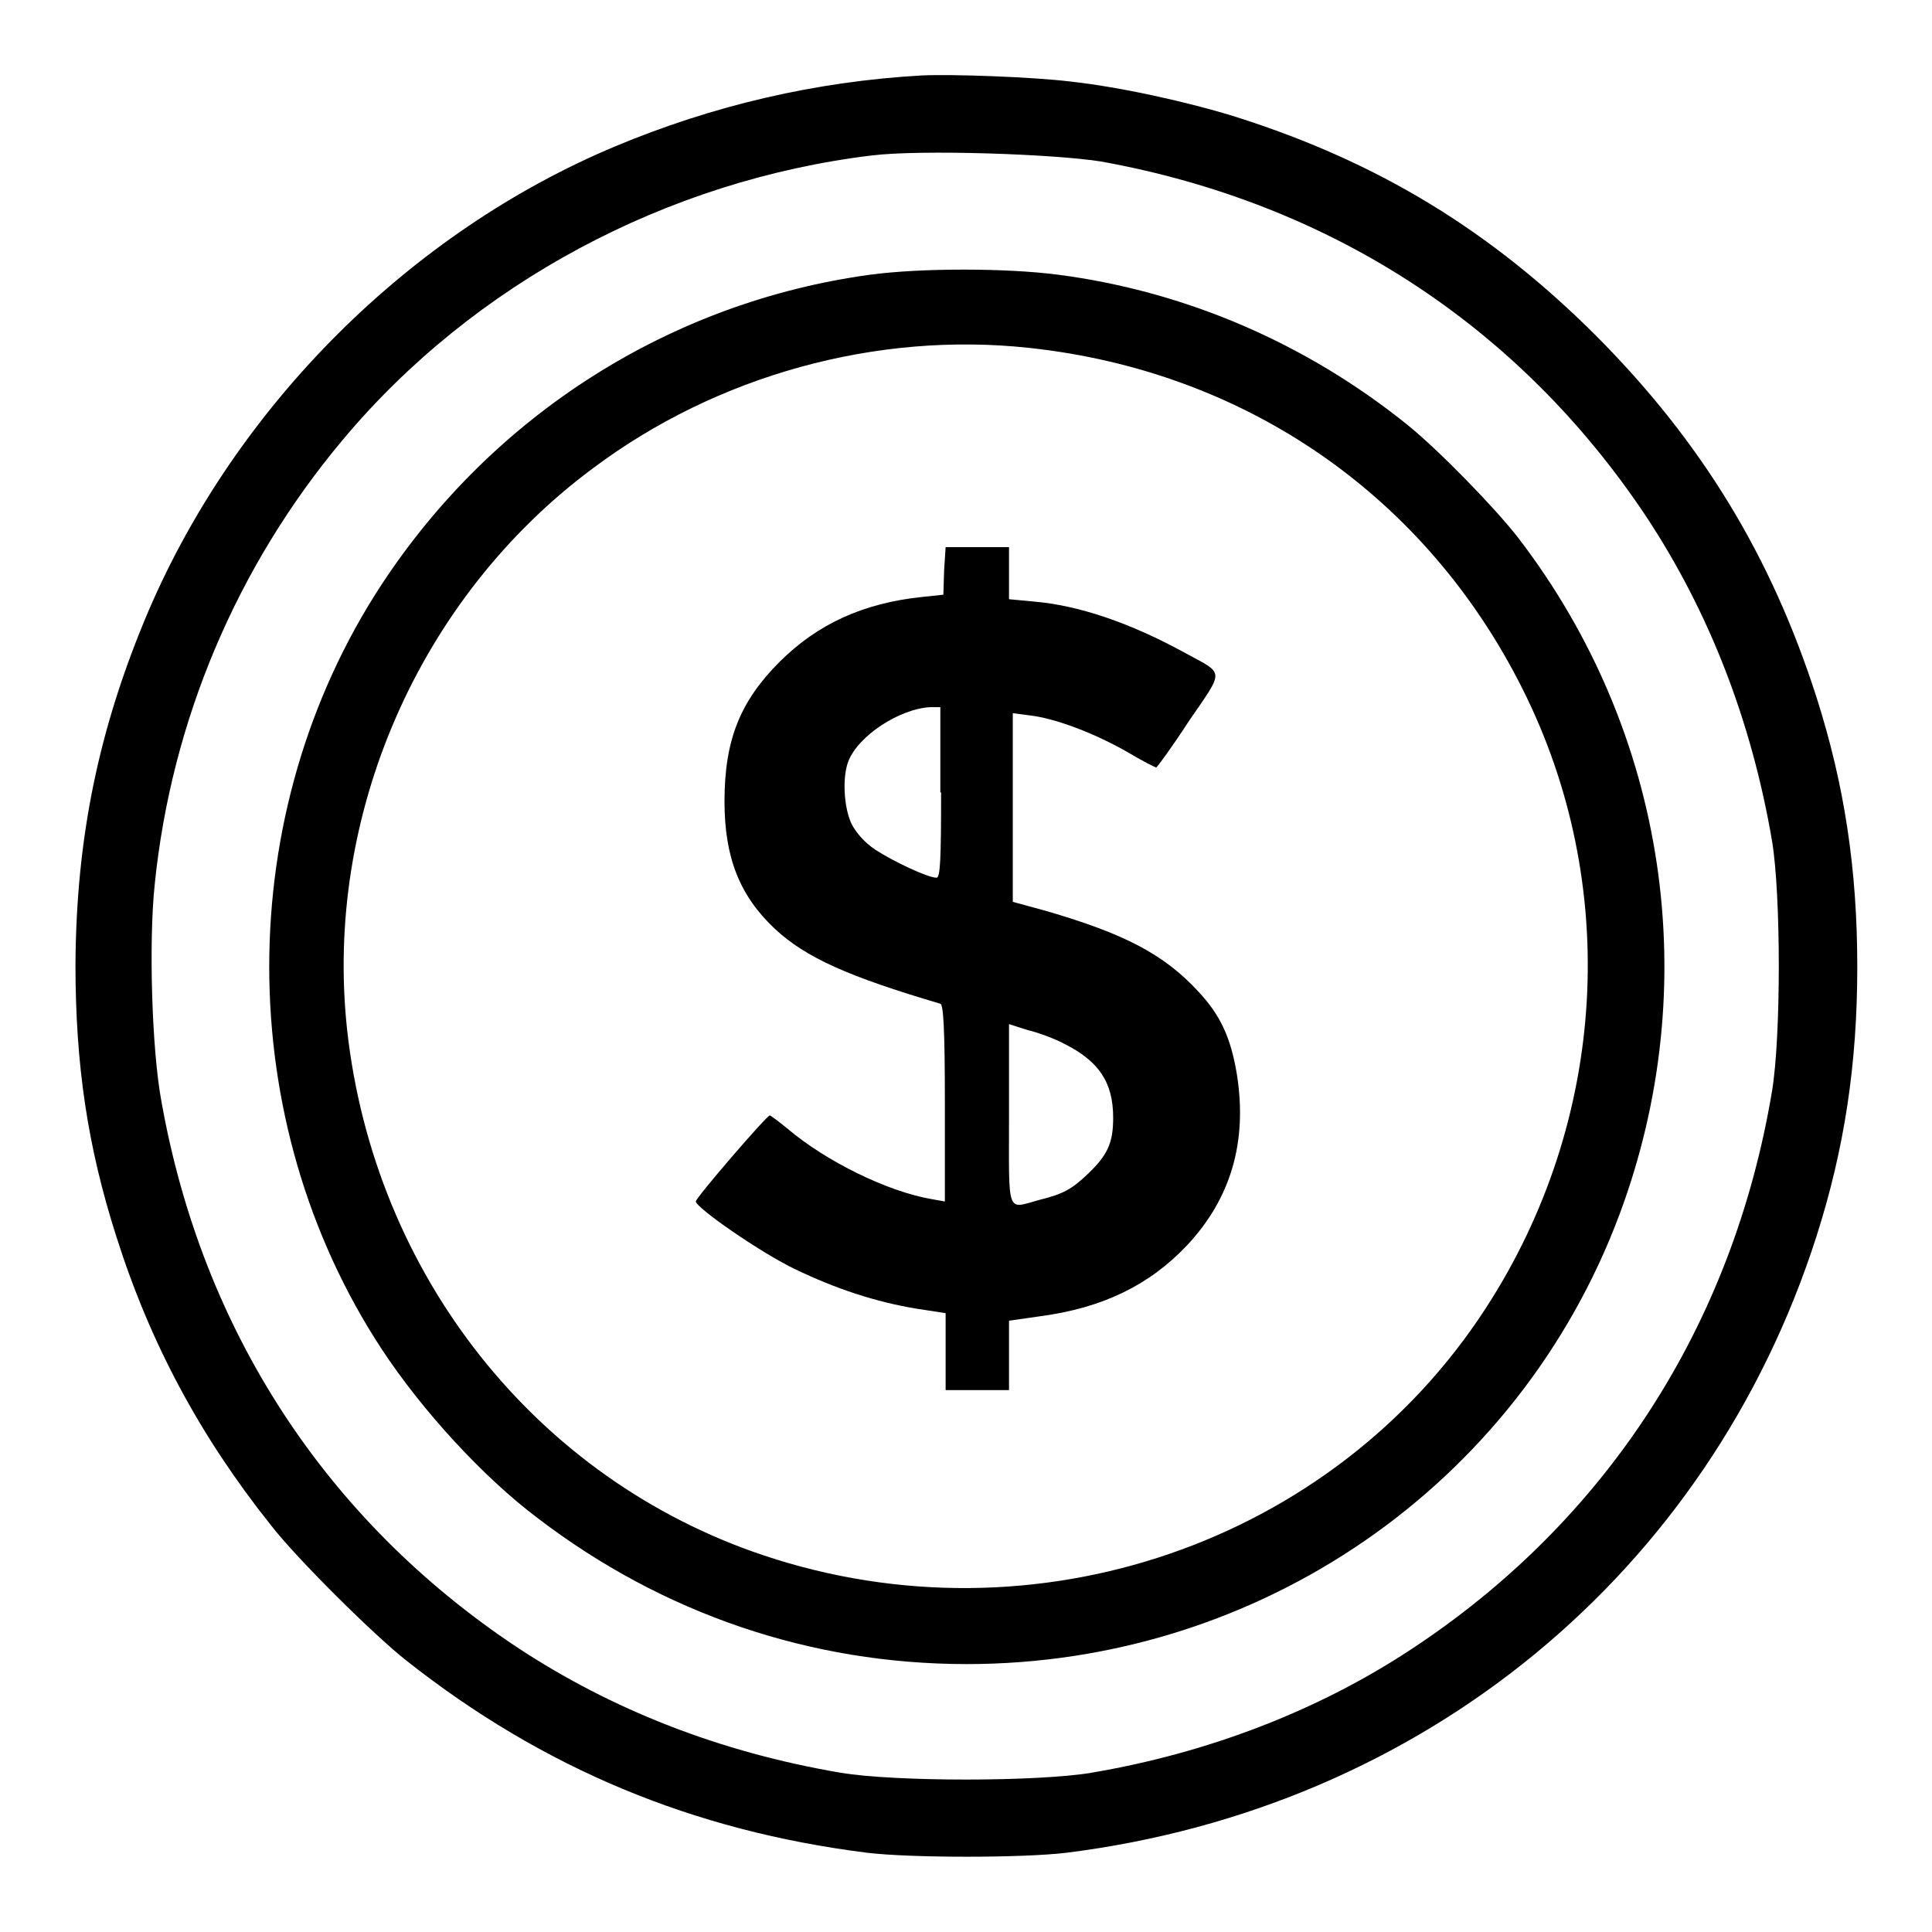 <?xml version="1.0" encoding="utf-8"?>
<!-- Svg Vector Icons : http://www.onlinewebfonts.com/icon -->
<!DOCTYPE svg PUBLIC "-//W3C//DTD SVG 1.1//EN" "http://www.w3.org/Graphics/SVG/1.1/DTD/svg11.dtd">
<svg version="1.1" xmlns="http://www.w3.org/2000/svg" xmlns:xlink="http://www.w3.org/1999/xlink" x="0px" y="0px" viewBox="0 0 256 256" enable-background="new 0 0 256 256" xml:space="preserve">
<g><g><g><path fill="#000000" d="M122.1,10c-14.1,0.8-27.7,4-40.6,9.4C54.3,30.8,31.4,53.7,19.7,80.9c-6.6,15.5-9.6,30-9.7,46.9c0,13.3,1.6,24.1,5.4,36c4.5,14.2,11.1,26.5,20.5,38.3c3.4,4.4,13.6,14.5,17.9,17.9c18.1,14.3,38,22.6,61.1,25.5c5.8,0.7,20.6,0.7,26.4,0c47.2-5.9,85.1-37,99.4-81.7c3.7-11.6,5.4-22.8,5.4-35.7c0-12.9-1.7-24.1-5.4-35.7c-6-18.7-15.2-33.8-29.1-47.8c-14-14-28.9-23.1-47.8-29.1c-6.4-2-15.5-4-22-4.7C136.9,10.2,126.1,9.8,122.1,10z M145.9,21.4c30.4,5.5,55.4,21.8,72.2,47c8.4,12.7,14,27.2,16.7,43c1.2,7.2,1.2,26,0,33.2c-5.2,31.1-22,57-47.9,74c-12.3,8.1-26.9,13.7-42.3,16.3c-7.2,1.2-26,1.2-33.2,0c-15.9-2.7-30.3-8.3-43-16.7c-25.2-16.8-41.6-41.9-47-72.2c-1.3-6.9-1.7-21.3-0.9-28.8C22.7,95.5,31.4,75,45.4,58.3c17.3-20.7,42.9-34.4,70.1-37.7C122,19.8,139.6,20.4,145.9,21.4z"/><path fill="#000000" d="M115.3,36.4c-26.4,3.6-49.9,18.5-64.7,41c-19.9,30.3-19.9,71.1,0,101.4c5.4,8.2,13.5,17,20.7,22.4c16.5,12.6,36.1,19.3,56.8,19.3c38.7,0,73.1-23.7,86.5-59.6c11.3-30.3,6.3-63.9-13.4-89.6c-3.1-4-10.5-11.6-14.7-15c-13.4-10.8-29.4-17.7-46.3-19.9C133.3,35.5,122,35.5,115.3,36.4z M136.4,46.1c28.7,3.1,52.5,19.6,65.3,45.1c13.1,26,11.3,57.3-4.8,82.1c-20.2,31.2-59.8,44.8-95.7,32.8C71,196,49.6,168.9,46,136.5c-3.1-28.4,9.5-57.3,32.5-74.4C95,49.7,116.2,43.9,136.4,46.1z"/><path fill="#000000" d="M125.1,75.6l-0.1,3.2l-2.8,0.3c-7.8,0.8-13.9,3.6-18.9,8.6c-5.2,5.2-7.3,10.3-7.3,18.5c0,7.4,2,12.5,6.7,16.9c4.1,3.8,9.7,6.3,21.9,9.9c0.4,0.1,0.6,3.2,0.6,13.2v13l-1.7-0.3c-5.9-1-14-5-19.1-9.3c-1.2-1-2.3-1.8-2.4-1.8c-0.4,0-9.8,10.9-9.8,11.4c0,0.8,8.3,6.6,13,8.9c5.6,2.7,10.8,4.4,16.2,5.3l3.9,0.6v5.1v5.1h4.2h4.2v-4.6v-4.6l4.2-0.6c8.2-1.1,14.4-4.1,19.4-9.4c5.8-6.2,8-13.7,6.6-22.6c-0.8-4.9-2.2-7.9-5.1-11c-4.6-5-9.9-7.7-20.2-10.7l-4.4-1.2V107V94.5l2.3,0.3c3.4,0.4,8.6,2.4,12.8,4.8c2,1.2,3.8,2.1,3.9,2.1s2.1-2.7,4.3-6.1c4.8-7,4.8-6.2-0.5-9.1c-7.3-4-14.1-6.3-20.1-6.8l-3.2-0.3v-3.4v-3.5h-4.2h-4.2L125.1,75.6z M124.7,105c0,8.7-0.1,11.3-0.6,11.3c-1.2,0-5.8-2.2-8.1-3.7c-1.5-1-2.6-2.3-3.2-3.5c-1-2.2-1.2-6.1-0.4-8.2c1.3-3.4,6.8-7,10.9-7.2l1.3,0V105L124.7,105z M141,138.3c4.6,2.3,6.5,5.1,6.5,9.8c0,3.3-0.7,4.9-3.3,7.4c-2.2,2.1-3.3,2.7-6.5,3.5c-4.4,1.2-4,2.2-4-11.3v-12l2.5,0.8C137.5,136.8,139.7,137.6,141,138.3z"/></g></g></g>
</svg>